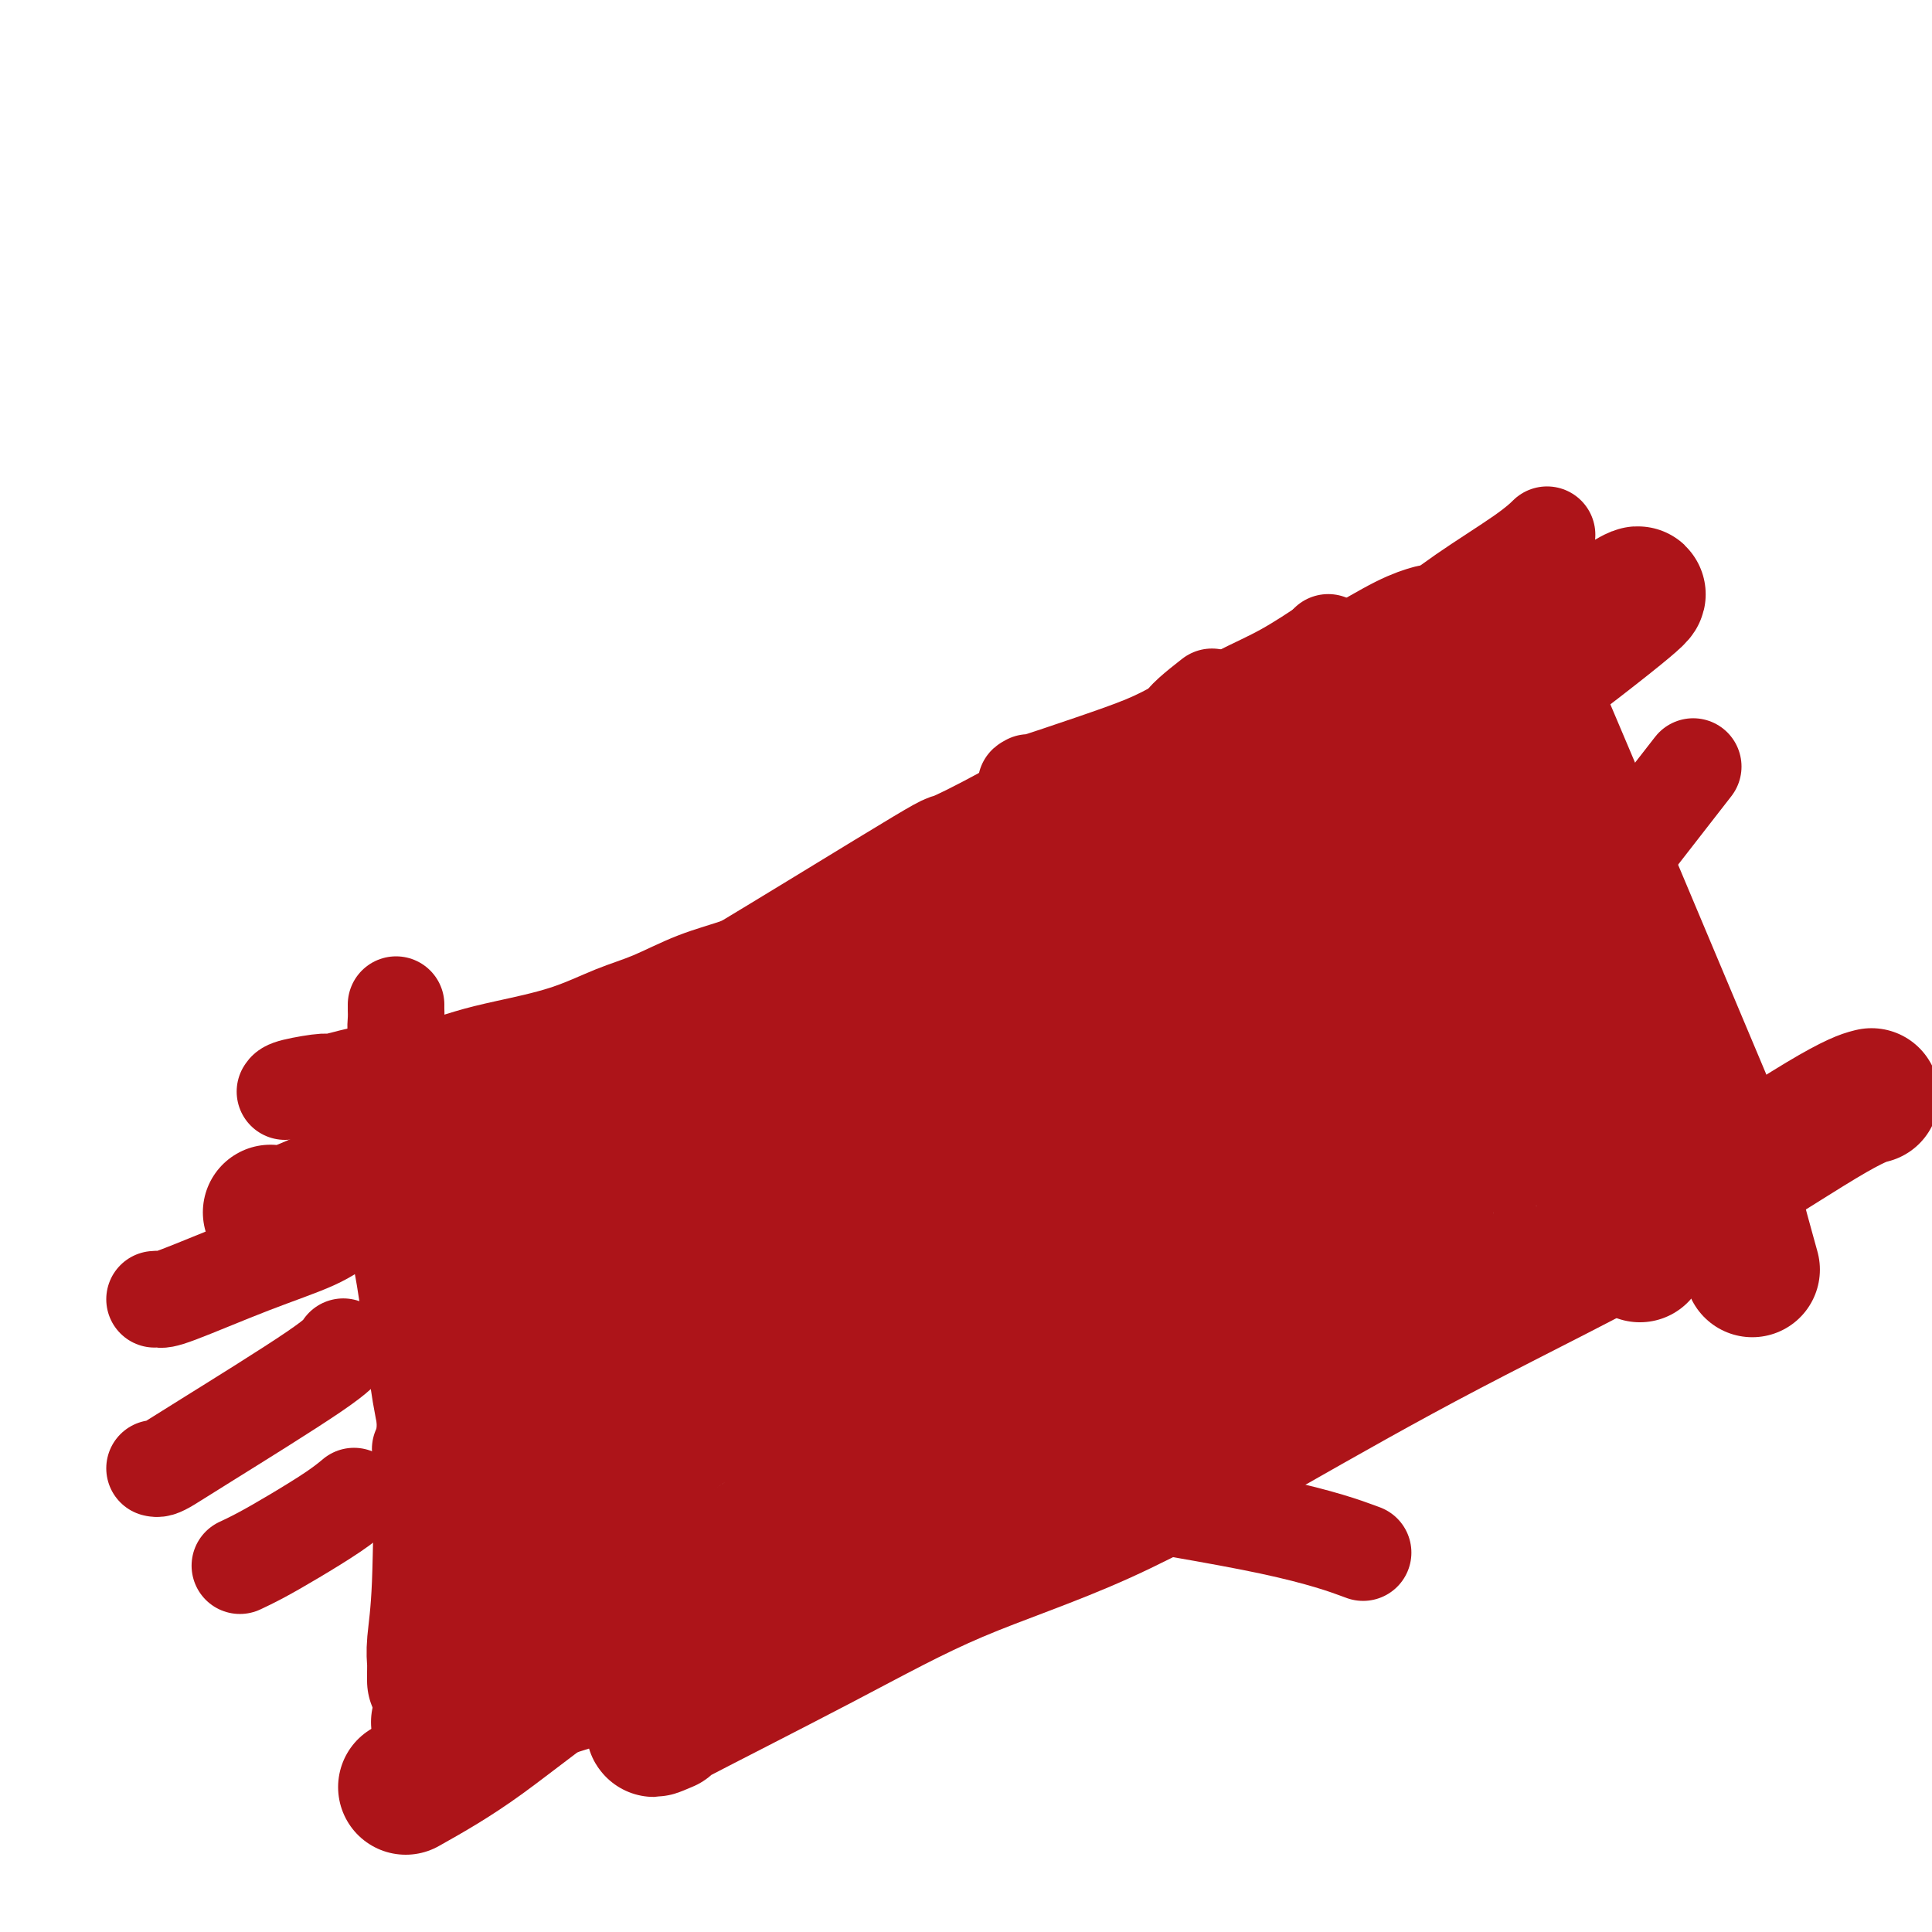 <svg viewBox='0 0 400 400' version='1.1' xmlns='http://www.w3.org/2000/svg' xmlns:xlink='http://www.w3.org/1999/xlink'><g fill='none' stroke='#AD1419' stroke-width='20' stroke-linecap='round' stroke-linejoin='round'><path d='M59,226c0.173,-0.294 0.347,-0.589 2,-1c1.653,-0.411 4.786,-0.939 6,-1c1.214,-0.061 0.510,0.346 2,0c1.490,-0.346 5.175,-1.446 9,-2c3.825,-0.554 7.791,-0.564 11,-1c3.209,-0.436 5.660,-1.298 8,-2c2.340,-0.702 4.569,-1.244 8,-2c3.431,-0.756 8.065,-1.724 12,-3c3.935,-1.276 7.171,-2.858 10,-4c2.829,-1.142 5.250,-1.843 8,-3c2.750,-1.157 5.827,-2.768 9,-4c3.173,-1.232 6.441,-2.084 9,-3c2.559,-0.916 4.408,-1.896 7,-3c2.592,-1.104 5.927,-2.334 8,-3c2.073,-0.666 2.885,-0.769 6,-2c3.115,-1.231 8.532,-3.590 12,-5c3.468,-1.410 4.986,-1.872 7,-3c2.014,-1.128 4.522,-2.921 8,-5c3.478,-2.079 7.924,-4.443 11,-6c3.076,-1.557 4.780,-2.307 6,-3c1.220,-0.693 1.956,-1.330 4,-3c2.044,-1.670 5.396,-4.373 8,-6c2.604,-1.627 4.458,-2.179 6,-3c1.542,-0.821 2.771,-1.910 4,-3'/><path d='M240,155c11.048,-6.560 5.667,-4.458 5,-5c-0.667,-0.542 3.381,-3.726 5,-5c1.619,-1.274 0.810,-0.637 0,0'/><path d='M87,300c0.464,0.453 0.928,0.907 2,1c1.072,0.093 2.752,-0.173 4,0c1.248,0.173 2.064,0.787 5,1c2.936,0.213 7.990,0.026 12,0c4.010,-0.026 6.974,0.110 10,0c3.026,-0.110 6.115,-0.465 9,-1c2.885,-0.535 5.567,-1.249 9,-2c3.433,-0.751 7.615,-1.537 11,-2c3.385,-0.463 5.971,-0.602 9,-1c3.029,-0.398 6.501,-1.055 11,-2c4.499,-0.945 10.026,-2.180 14,-3c3.974,-0.820 6.396,-1.226 10,-2c3.604,-0.774 8.389,-1.915 13,-3c4.611,-1.085 9.048,-2.112 12,-3c2.952,-0.888 4.420,-1.635 8,-3c3.580,-1.365 9.271,-3.346 13,-5c3.729,-1.654 5.496,-2.980 7,-4c1.504,-1.020 2.746,-1.733 5,-3c2.254,-1.267 5.522,-3.088 9,-5c3.478,-1.912 7.167,-3.916 9,-5c1.833,-1.084 1.811,-1.249 3,-2c1.189,-0.751 3.589,-2.087 5,-3c1.411,-0.913 1.832,-1.404 3,-3c1.168,-1.596 3.084,-4.298 5,-7'/><path d='M285,243c3.031,-2.833 2.609,-2.416 3,-3c0.391,-0.584 1.594,-2.167 2,-3c0.406,-0.833 0.016,-0.914 0,-1c-0.016,-0.086 0.342,-0.177 1,-1c0.658,-0.823 1.617,-2.378 2,-3c0.383,-0.622 0.192,-0.311 0,0'/><path d='M275,133c0.416,0.245 0.832,0.490 1,1c0.168,0.510 0.087,1.284 0,2c-0.087,0.716 -0.179,1.375 0,2c0.179,0.625 0.628,1.215 1,2c0.372,0.785 0.666,1.767 1,3c0.334,1.233 0.708,2.719 1,4c0.292,1.281 0.502,2.356 1,4c0.498,1.644 1.286,3.858 2,6c0.714,2.142 1.356,4.211 2,6c0.644,1.789 1.289,3.296 2,5c0.711,1.704 1.488,3.605 2,5c0.512,1.395 0.759,2.285 1,3c0.241,0.715 0.476,1.255 1,2c0.524,0.745 1.337,1.694 2,3c0.663,1.306 1.176,2.969 2,4c0.824,1.031 1.960,1.431 3,3c1.040,1.569 1.983,4.307 3,6c1.017,1.693 2.108,2.340 3,3c0.892,0.660 1.586,1.331 2,2c0.414,0.669 0.547,1.334 1,2c0.453,0.666 1.227,1.333 2,2'/><path d='M308,203c3.317,4.551 2.111,2.427 2,2c-0.111,-0.427 0.874,0.842 3,3c2.126,2.158 5.393,5.205 8,7c2.607,1.795 4.554,2.337 6,3c1.446,0.663 2.389,1.448 3,2c0.611,0.552 0.889,0.872 1,1c0.111,0.128 0.056,0.064 0,0'/><path d='M82,208c-0.006,0.263 -0.013,0.526 0,1c0.013,0.474 0.045,1.160 0,2c-0.045,0.840 -0.166,1.833 0,3c0.166,1.167 0.621,2.507 1,4c0.379,1.493 0.683,3.138 1,5c0.317,1.862 0.648,3.942 1,6c0.352,2.058 0.724,4.093 1,6c0.276,1.907 0.456,3.687 1,7c0.544,3.313 1.452,8.158 2,13c0.548,4.842 0.735,9.681 1,14c0.265,4.319 0.607,8.118 1,13c0.393,4.882 0.838,10.845 1,15c0.162,4.155 0.041,6.501 0,8c-0.041,1.499 -0.001,2.151 0,3c0.001,0.849 -0.039,1.896 0,3c0.039,1.104 0.155,2.265 0,4c-0.155,1.735 -0.580,4.044 -1,7c-0.420,2.956 -0.834,6.559 -1,8c-0.166,1.441 -0.083,0.721 0,0'/><path d='M32,269c0.331,-0.035 0.662,-0.070 1,0c0.338,0.070 0.684,0.245 4,-1c3.316,-1.245 9.601,-3.911 15,-6c5.399,-2.089 9.911,-3.601 13,-5c3.089,-1.399 4.755,-2.684 8,-5c3.245,-2.316 8.070,-5.662 10,-7c1.930,-1.338 0.965,-0.669 0,0'/><path d='M50,324c-0.297,0.139 -0.594,0.279 0,0c0.594,-0.279 2.079,-0.975 4,-2c1.921,-1.025 4.278,-2.378 7,-4c2.722,-1.622 5.810,-3.514 8,-5c2.190,-1.486 3.483,-2.568 4,-3c0.517,-0.432 0.259,-0.216 0,0'/><path d='M32,304c0.273,0.065 0.546,0.129 1,0c0.454,-0.129 1.088,-0.452 2,-1c0.912,-0.548 2.100,-1.322 8,-5c5.900,-3.678 16.512,-10.259 22,-14c5.488,-3.741 5.854,-4.640 6,-5c0.146,-0.360 0.073,-0.180 0,0'/><path d='M281,168c-1.208,1.714 -2.417,3.429 3,-1c5.417,-4.429 17.458,-15.000 24,-21c6.542,-6.000 7.583,-7.429 8,-8c0.417,-0.571 0.208,-0.286 0,0'/><path d='M299,195c0.120,0.040 0.239,0.080 1,0c0.761,-0.080 2.163,-0.279 5,-2c2.837,-1.721 7.110,-4.963 10,-8c2.890,-3.037 4.397,-5.868 5,-7c0.603,-1.132 0.301,-0.566 0,0'/><path d='M325,221c-0.137,-0.315 -0.274,-0.631 0,-1c0.274,-0.369 0.958,-0.792 2,-2c1.042,-1.208 2.440,-3.202 3,-4c0.560,-0.798 0.280,-0.399 0,0'/><path d='M278,138c0.662,-0.322 1.323,-0.644 4,-2c2.677,-1.356 7.369,-3.747 11,-6c3.631,-2.253 6.200,-4.367 10,-7c3.800,-2.633 8.831,-5.786 12,-8c3.169,-2.214 4.477,-3.490 5,-4c0.523,-0.510 0.262,-0.255 0,0'/><path d='M320,215c0.298,0.042 0.595,0.083 1,0c0.405,-0.083 0.917,-0.292 4,-3c3.083,-2.708 8.738,-7.917 11,-10c2.262,-2.083 1.131,-1.042 0,0'/><path d='M320,197c-0.242,-0.276 -0.485,-0.552 0,-1c0.485,-0.448 1.697,-1.069 2,-1c0.303,0.069 -0.303,0.826 5,-6c5.303,-6.826 16.515,-21.236 21,-27c4.485,-5.764 2.242,-2.882 0,0'/><path d='M286,241c0.213,-0.171 0.426,-0.343 1,-1c0.574,-0.657 1.507,-1.800 5,-6c3.493,-4.200 9.544,-11.456 14,-16c4.456,-4.544 7.315,-6.377 11,-11c3.685,-4.623 8.196,-12.035 10,-15c1.804,-2.965 0.902,-1.482 0,0'/><path d='M213,162c-0.648,0.353 -1.296,0.706 1,0c2.296,-0.706 7.538,-2.473 12,-4c4.462,-1.527 8.146,-2.816 11,-4c2.854,-1.184 4.878,-2.262 8,-4c3.122,-1.738 7.342,-4.136 11,-6c3.658,-1.864 6.754,-3.194 10,-5c3.246,-1.806 6.642,-4.087 8,-5c1.358,-0.913 0.679,-0.456 0,0'/><path d='M122,222c0.000,0.000 0.100,0.100 0.1,0.1'/><path d='M102,229c6.397,-0.996 12.794,-1.991 17,-3c4.206,-1.009 6.222,-2.030 11,-3c4.778,-0.970 12.317,-1.887 17,-3c4.683,-1.113 6.509,-2.422 11,-4c4.491,-1.578 11.648,-3.424 17,-5c5.352,-1.576 8.898,-2.880 14,-5c5.102,-2.120 11.760,-5.055 17,-7c5.240,-1.945 9.063,-2.902 14,-5c4.937,-2.098 10.990,-5.339 16,-8c5.010,-2.661 8.979,-4.741 13,-7c4.021,-2.259 8.096,-4.696 12,-7c3.904,-2.304 7.638,-4.474 10,-6c2.362,-1.526 3.351,-2.409 4,-3c0.649,-0.591 0.957,-0.890 1,-1c0.043,-0.110 -0.181,-0.030 0,0c0.181,0.030 0.766,0.008 1,0c0.234,-0.008 0.117,-0.004 0,0'/><path d='M94,265c0.132,0.024 0.263,0.047 1,0c0.737,-0.047 2.078,-0.166 7,-1c4.922,-0.834 13.425,-2.383 17,-3c3.575,-0.617 2.223,-0.302 5,-1c2.777,-0.698 9.681,-2.410 15,-4c5.319,-1.590 9.051,-3.059 12,-4c2.949,-0.941 5.116,-1.353 10,-3c4.884,-1.647 12.485,-4.529 18,-7c5.515,-2.471 8.946,-4.530 14,-7c5.054,-2.470 11.733,-5.349 17,-8c5.267,-2.651 9.121,-5.072 14,-8c4.879,-2.928 10.782,-6.362 15,-9c4.218,-2.638 6.751,-4.479 9,-7c2.249,-2.521 4.214,-5.720 5,-7c0.786,-1.280 0.393,-0.640 0,0'/><path d='M108,245c-0.392,-0.032 -0.783,-0.065 0,0c0.783,0.065 2.741,0.226 7,-1c4.259,-1.226 10.819,-3.841 17,-6c6.181,-2.159 11.984,-3.864 17,-6c5.016,-2.136 9.247,-4.705 15,-7c5.753,-2.295 13.030,-4.318 18,-6c4.970,-1.682 7.633,-3.024 12,-5c4.367,-1.976 10.437,-4.587 16,-7c5.563,-2.413 10.621,-4.627 16,-7c5.379,-2.373 11.081,-4.904 16,-7c4.919,-2.096 9.055,-3.757 14,-7c4.945,-3.243 10.699,-8.070 13,-10c2.301,-1.930 1.151,-0.965 0,0'/><path d='M131,242c0.219,0.129 0.437,0.258 4,-1c3.563,-1.258 10.469,-3.904 18,-7c7.531,-3.096 15.687,-6.643 21,-9c5.313,-2.357 7.783,-3.526 12,-6c4.217,-2.474 10.180,-6.254 15,-9c4.820,-2.746 8.495,-4.457 12,-6c3.505,-1.543 6.840,-2.916 11,-5c4.160,-2.084 9.146,-4.878 13,-7c3.854,-2.122 6.576,-3.571 11,-7c4.424,-3.429 10.550,-8.837 13,-11c2.450,-2.163 1.225,-1.082 0,0'/><path d='M192,186c-0.862,0.230 -1.725,0.459 1,-1c2.725,-1.459 9.037,-4.608 14,-7c4.963,-2.392 8.577,-4.028 13,-6c4.423,-1.972 9.655,-4.280 13,-6c3.345,-1.720 4.804,-2.853 7,-4c2.196,-1.147 5.130,-2.309 7,-3c1.870,-0.691 2.677,-0.912 3,-1c0.323,-0.088 0.161,-0.044 0,0'/><path d='M182,190c0.217,-0.079 0.434,-0.158 0,0c-0.434,0.158 -1.521,0.554 1,0c2.521,-0.554 8.648,-2.059 14,-4c5.352,-1.941 9.929,-4.317 15,-7c5.071,-2.683 10.638,-5.672 15,-8c4.362,-2.328 7.520,-3.995 11,-6c3.480,-2.005 7.283,-4.347 10,-6c2.717,-1.653 4.348,-2.615 5,-3c0.652,-0.385 0.326,-0.192 0,0'/><path d='M109,231c0.000,0.236 0.000,0.473 0,1c-0.000,0.527 -0.000,1.345 0,2c0.000,0.655 0.000,1.148 0,2c-0.000,0.852 -0.000,2.062 0,3c0.000,0.938 0.000,1.602 0,2c-0.000,0.398 -0.001,0.530 0,1c0.001,0.470 0.003,1.278 0,2c-0.003,0.722 -0.011,1.359 0,2c0.011,0.641 0.041,1.288 0,2c-0.041,0.712 -0.155,1.489 0,2c0.155,0.511 0.577,0.755 1,1'/><path d='M110,251c0.154,3.389 0.040,1.863 0,2c-0.040,0.137 -0.007,1.937 0,3c0.007,1.063 -0.012,1.389 0,2c0.012,0.611 0.055,1.507 0,2c-0.055,0.493 -0.207,0.583 0,1c0.207,0.417 0.774,1.159 1,2c0.226,0.841 0.113,1.780 0,2c-0.113,0.220 -0.225,-0.279 0,0c0.225,0.279 0.788,1.335 1,2c0.212,0.665 0.072,0.937 0,1c-0.072,0.063 -0.078,-0.084 0,0c0.078,0.084 0.239,0.401 2,2c1.761,1.599 5.121,4.482 8,6c2.879,1.518 5.277,1.672 7,2c1.723,0.328 2.770,0.831 7,1c4.230,0.169 11.642,0.004 15,0c3.358,-0.004 2.662,0.154 4,0c1.338,-0.154 4.708,-0.621 10,-2c5.292,-1.379 12.504,-3.670 17,-5c4.496,-1.330 6.276,-1.699 10,-3c3.724,-1.301 9.392,-3.534 14,-5c4.608,-1.466 8.156,-2.164 11,-3c2.844,-0.836 4.985,-1.810 9,-3c4.015,-1.190 9.906,-2.597 14,-4c4.094,-1.403 6.392,-2.802 9,-4c2.608,-1.198 5.528,-2.194 9,-4c3.472,-1.806 7.498,-4.422 10,-6c2.502,-1.578 3.481,-2.117 5,-3c1.519,-0.883 3.577,-2.109 6,-4c2.423,-1.891 5.212,-4.445 8,-7'/><path d='M287,226c8.930,-5.720 7.756,-6.020 8,-7c0.244,-0.980 1.908,-2.641 3,-4c1.092,-1.359 1.613,-2.416 2,-3c0.387,-0.584 0.639,-0.695 1,-1c0.361,-0.305 0.832,-0.803 1,-1c0.168,-0.197 0.034,-0.095 0,0c-0.034,0.095 0.031,0.181 0,0c-0.031,-0.181 -0.159,-0.628 0,-1c0.159,-0.372 0.604,-0.669 0,-2c-0.604,-1.331 -2.258,-3.698 -3,-5c-0.742,-1.302 -0.571,-1.540 -1,-2c-0.429,-0.460 -1.457,-1.143 -3,-2c-1.543,-0.857 -3.599,-1.890 -6,-3c-2.401,-1.110 -5.146,-2.299 -8,-3c-2.854,-0.701 -5.815,-0.915 -7,-1c-1.185,-0.085 -0.592,-0.043 0,0'/><path d='M235,215c-0.164,-0.186 -0.328,-0.371 -1,0c-0.672,0.371 -1.852,1.299 -3,2c-1.148,0.701 -2.265,1.175 -4,2c-1.735,0.825 -4.088,2.001 -6,3c-1.912,0.999 -3.383,1.821 -5,3c-1.617,1.179 -3.378,2.715 -5,4c-1.622,1.285 -3.103,2.321 -6,4c-2.897,1.679 -7.210,4.003 -11,6c-3.790,1.997 -7.056,3.666 -11,6c-3.944,2.334 -8.567,5.333 -13,8c-4.433,2.667 -8.677,5.002 -12,7c-3.323,1.998 -5.727,3.659 -8,5c-2.273,1.341 -4.416,2.363 -8,4c-3.584,1.637 -8.610,3.889 -11,5c-2.390,1.111 -2.146,1.082 -3,1c-0.854,-0.082 -2.806,-0.215 -4,0c-1.194,0.215 -1.629,0.780 -2,1c-0.371,0.220 -0.679,0.097 -1,0c-0.321,-0.097 -0.654,-0.166 -1,0c-0.346,0.166 -0.705,0.566 0,1c0.705,0.434 2.473,0.900 4,2c1.527,1.100 2.813,2.834 9,6c6.187,3.166 17.274,7.763 28,11c10.726,3.237 21.089,5.113 31,7c9.911,1.887 19.368,3.784 32,6c12.632,2.216 28.439,4.750 39,7c10.561,2.250 15.874,4.214 18,5c2.126,0.786 1.063,0.393 0,0'/></g>
<g fill='none' stroke='#AD1419' stroke-width='28' stroke-linecap='round' stroke-linejoin='round'><path d='M114,279c0.142,0.012 0.283,0.025 1,0c0.717,-0.025 2.009,-0.086 5,0c2.991,0.086 7.683,0.320 13,0c5.317,-0.320 11.261,-1.192 17,-2c5.739,-0.808 11.274,-1.551 17,-3c5.726,-1.449 11.644,-3.602 19,-6c7.356,-2.398 16.149,-5.039 23,-7c6.851,-1.961 11.758,-3.240 17,-5c5.242,-1.760 10.818,-4.000 16,-6c5.182,-2.000 9.968,-3.758 15,-6c5.032,-2.242 10.309,-4.966 14,-7c3.691,-2.034 5.796,-3.376 8,-5c2.204,-1.624 4.508,-3.528 7,-5c2.492,-1.472 5.171,-2.512 8,-5c2.829,-2.488 5.808,-6.425 7,-8c1.192,-1.575 0.596,-0.787 0,0'/><path d='M173,274c7.444,-4.884 14.889,-9.768 21,-14c6.111,-4.232 10.889,-7.811 15,-11c4.111,-3.189 7.556,-5.990 12,-9c4.444,-3.010 9.886,-6.231 14,-9c4.114,-2.769 6.900,-5.085 10,-7c3.100,-1.915 6.516,-3.427 10,-5c3.484,-1.573 7.037,-3.205 10,-5c2.963,-1.795 5.336,-3.752 7,-5c1.664,-1.248 2.618,-1.785 3,-2c0.382,-0.215 0.191,-0.107 0,0'/><path d='M220,243c-1.647,1.105 -3.295,2.210 7,-4c10.295,-6.210 32.531,-19.734 42,-26c9.469,-6.266 6.170,-5.273 7,-6c0.830,-0.727 5.790,-3.174 9,-5c3.210,-1.826 4.672,-3.030 6,-4c1.328,-0.970 2.522,-1.706 3,-2c0.478,-0.294 0.239,-0.147 0,0'/><path d='M96,228c0.028,0.707 0.056,1.413 0,2c-0.056,0.587 -0.197,1.054 -1,13c-0.803,11.946 -2.268,35.372 -3,52c-0.732,16.628 -0.732,26.460 -1,33c-0.268,6.540 -0.804,9.790 -1,12c-0.196,2.210 -0.053,3.379 0,4c0.053,0.621 0.014,0.692 0,1c-0.014,0.308 -0.004,0.853 0,1c0.004,0.147 0.001,-0.105 0,0c-0.001,0.105 -0.000,0.567 0,1c0.000,0.433 0.000,0.838 0,1c-0.000,0.162 -0.000,0.081 0,0'/><path d='M92,356c-1.166,0.470 -2.331,0.940 1,0c3.331,-0.940 11.160,-3.288 17,-5c5.840,-1.712 9.693,-2.786 15,-5c5.307,-2.214 12.070,-5.568 17,-8c4.930,-2.432 8.029,-3.942 13,-6c4.971,-2.058 11.814,-4.664 17,-7c5.186,-2.336 8.716,-4.402 13,-6c4.284,-1.598 9.323,-2.728 14,-4c4.677,-1.272 8.993,-2.684 13,-4c4.007,-1.316 7.704,-2.534 12,-4c4.296,-1.466 9.192,-3.179 13,-5c3.808,-1.821 6.529,-3.748 9,-5c2.471,-1.252 4.693,-1.827 7,-3c2.307,-1.173 4.698,-2.944 7,-4c2.302,-1.056 4.514,-1.395 6,-2c1.486,-0.605 2.245,-1.474 3,-2c0.755,-0.526 1.504,-0.708 2,-1c0.496,-0.292 0.738,-0.693 1,-1c0.262,-0.307 0.545,-0.521 1,-1c0.455,-0.479 1.081,-1.222 2,-2c0.919,-0.778 2.132,-1.591 3,-2c0.868,-0.409 1.393,-0.413 2,-1c0.607,-0.587 1.298,-1.758 2,-3c0.702,-1.242 1.416,-2.556 3,-4c1.584,-1.444 4.038,-3.020 5,-4c0.962,-0.980 0.433,-1.366 1,-2c0.567,-0.634 2.230,-1.517 3,-2c0.770,-0.483 0.649,-0.567 1,-1c0.351,-0.433 1.176,-1.217 2,-2'/><path d='M297,260c4.293,-3.857 2.526,-1.498 2,-1c-0.526,0.498 0.189,-0.864 1,-2c0.811,-1.136 1.719,-2.046 3,-3c1.281,-0.954 2.936,-1.954 4,-3c1.064,-1.046 1.538,-2.140 2,-3c0.462,-0.860 0.911,-1.486 1,-2c0.089,-0.514 -0.184,-0.915 0,-1c0.184,-0.085 0.824,0.146 1,0c0.176,-0.146 -0.110,-0.669 0,-1c0.110,-0.331 0.618,-0.471 1,-1c0.382,-0.529 0.637,-1.447 1,-2c0.363,-0.553 0.833,-0.739 1,-1c0.167,-0.261 0.031,-0.596 0,-1c-0.031,-0.404 0.044,-0.878 0,-1c-0.044,-0.122 -0.208,0.107 0,0c0.208,-0.107 0.788,-0.549 1,-1c0.212,-0.451 0.057,-0.909 0,-1c-0.057,-0.091 -0.015,0.187 0,0c0.015,-0.187 0.004,-0.838 0,-1c-0.004,-0.162 -0.001,0.167 0,0c0.001,-0.167 0.000,-0.829 0,-1c-0.000,-0.171 -0.000,0.150 0,0c0.000,-0.150 0.000,-0.771 0,-1c-0.000,-0.229 -0.000,-0.065 0,0c0.000,0.065 0.000,0.033 0,0'/><path d='M227,313c-0.200,0.422 -0.400,0.844 -1,1c-0.600,0.156 -1.600,0.044 -2,0c-0.400,-0.044 -0.200,-0.022 0,0'/><path d='M80,232c-0.706,-1.929 -1.413,-3.858 0,1c1.413,4.858 4.944,16.502 7,27c2.056,10.498 2.635,19.851 4,28c1.365,8.149 3.514,15.095 5,22c1.486,6.905 2.307,13.770 3,19c0.693,5.230 1.258,8.824 2,12c0.742,3.176 1.661,5.932 2,8c0.339,2.068 0.097,3.448 0,4c-0.097,0.552 -0.048,0.276 0,0'/><path d='M56,251c1.035,0.518 2.070,1.036 9,-2c6.930,-3.036 19.755,-9.625 28,-13c8.245,-3.375 11.910,-3.536 29,-13c17.090,-9.464 47.605,-28.229 62,-37c14.395,-8.771 12.671,-7.546 14,-8c1.329,-0.454 5.712,-2.586 12,-6c6.288,-3.414 14.481,-8.112 21,-11c6.519,-2.888 11.366,-3.968 16,-6c4.634,-2.032 9.057,-5.017 13,-7c3.943,-1.983 7.407,-2.966 10,-4c2.593,-1.034 4.313,-2.120 6,-3c1.687,-0.880 3.339,-1.556 6,-3c2.661,-1.444 6.332,-3.658 9,-5c2.668,-1.342 4.334,-1.812 5,-2c0.666,-0.188 0.333,-0.094 0,0'/><path d='M138,357c-2.425,1.032 -4.850,2.065 1,-1c5.850,-3.065 19.974,-10.226 31,-16c11.026,-5.774 18.955,-10.160 28,-14c9.045,-3.840 19.208,-7.133 30,-12c10.792,-4.867 22.213,-11.308 34,-18c11.787,-6.692 23.940,-13.636 38,-21c14.060,-7.364 30.026,-15.149 44,-23c13.974,-7.851 25.954,-15.768 33,-20c7.046,-4.232 9.156,-4.781 10,-5c0.844,-0.219 0.422,-0.110 0,0'/><path d='M117,348c-2.368,1.520 -4.736,3.041 0,0c4.736,-3.041 16.574,-10.643 27,-17c10.426,-6.357 19.438,-11.469 28,-17c8.562,-5.531 16.672,-11.480 24,-16c7.328,-4.520 13.873,-7.612 20,-11c6.127,-3.388 11.835,-7.074 16,-10c4.165,-2.926 6.786,-5.094 12,-8c5.214,-2.906 13.019,-6.552 18,-10c4.981,-3.448 7.137,-6.700 8,-8c0.863,-1.300 0.431,-0.650 0,0'/><path d='M84,370c4.901,-2.755 9.801,-5.510 16,-10c6.199,-4.490 13.696,-10.715 34,-25c20.304,-14.285 53.416,-36.629 69,-48c15.584,-11.371 13.641,-11.770 17,-15c3.359,-3.230 12.020,-9.293 21,-16c8.980,-6.707 18.280,-14.059 22,-17c3.720,-2.941 1.860,-1.470 0,0'/><path d='M93,332c50.978,-38.000 101.956,-76.000 126,-95c24.044,-19.000 21.156,-19.000 20,-19c-1.156,0.000 -0.578,0.000 0,0'/><path d='M96,307c25.617,-19.558 51.234,-39.116 64,-49c12.766,-9.884 12.679,-10.093 18,-14c5.321,-3.907 16.048,-11.514 30,-23c13.952,-11.486 31.129,-26.853 38,-33c6.871,-6.147 3.435,-3.073 0,0'/><path d='M153,259c6.012,-3.089 12.024,-6.179 45,-30c32.976,-23.821 92.917,-68.375 120,-89c27.083,-20.625 21.310,-17.321 19,-16c-2.310,1.321 -1.155,0.661 0,0'/><path d='M288,146c3.288,4.991 6.576,9.982 11,19c4.424,9.018 9.985,22.062 14,31c4.015,8.938 6.485,13.771 9,19c2.515,5.229 5.076,10.855 7,15c1.924,4.145 3.210,6.808 5,12c1.790,5.192 4.083,12.912 5,16c0.917,3.088 0.459,1.544 0,0'/><path d='M310,148c8.119,19.685 16.238,39.369 20,48c3.762,8.631 3.167,6.208 4,9c0.833,2.792 3.095,10.798 4,14c0.905,3.202 0.452,1.601 0,0'/><path d='M316,142c-3.429,-8.711 -6.858,-17.423 1,1c7.858,18.423 27.003,63.979 35,83c7.997,19.021 4.845,11.506 5,14c0.155,2.494 3.616,14.998 5,20c1.384,5.002 0.692,2.501 0,0'/></g>
</svg>